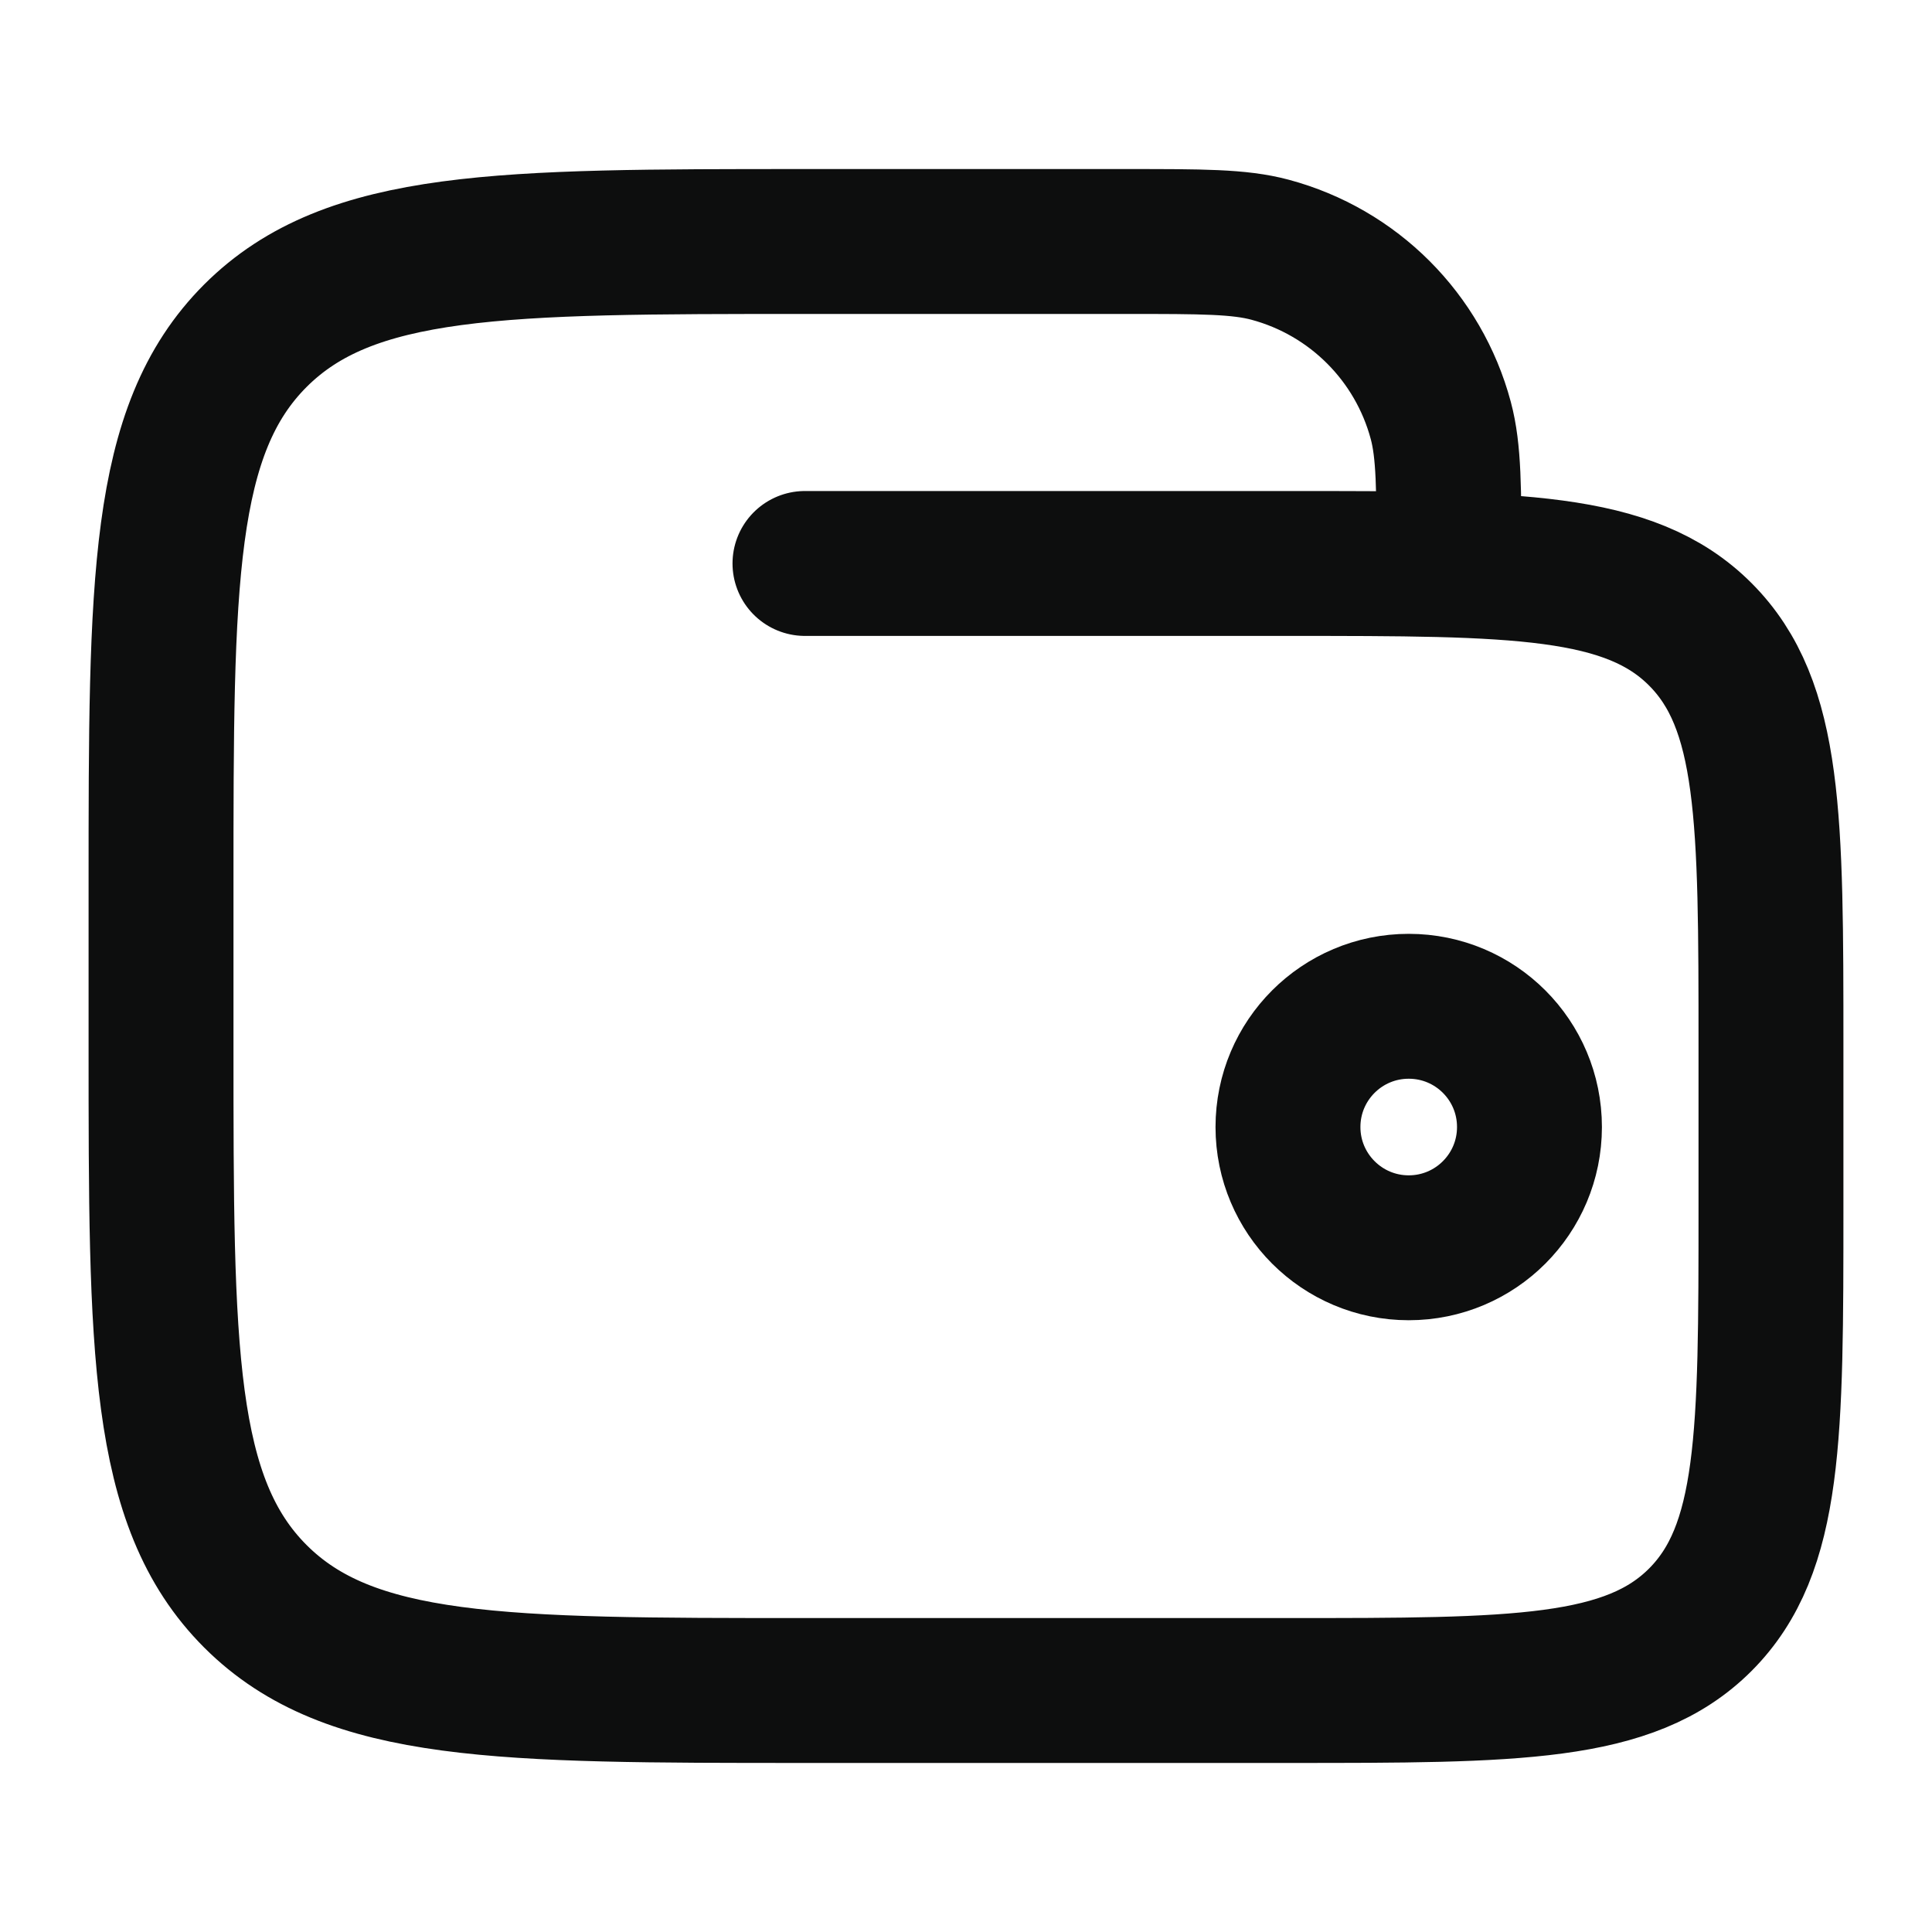 <svg width="20" height="20" viewBox="0 0 20 20" fill="none" xmlns="http://www.w3.org/2000/svg">
<path d="M13.333 11.667C13.333 12.357 13.893 12.917 14.583 12.917C15.274 12.917 15.833 12.357 15.833 11.667C15.833 10.976 15.274 10.417 14.583 10.417C13.893 10.417 13.333 10.976 13.333 11.667Z" stroke="#0D0E0E" stroke-width="1.5"/>
<path d="M8.333 5.833H13.333C15.69 5.833 16.869 5.833 17.601 6.566C18.333 7.298 18.333 8.476 18.333 10.833V12.5C18.333 14.857 18.333 16.035 17.601 16.768C16.869 17.5 15.69 17.5 13.333 17.5H8.333C5.191 17.5 3.619 17.5 2.643 16.524C1.667 15.547 1.667 13.976 1.667 10.833V9.167C1.667 6.024 1.667 4.453 2.643 3.476C3.619 2.5 5.191 2.5 8.333 2.5H11.667C12.442 2.5 12.829 2.5 13.147 2.585C14.01 2.816 14.684 3.49 14.915 4.353C15 4.671 15 5.058 15 5.833" stroke="#0D0E0E" stroke-width="1.5" stroke-linecap="round"/>
</svg>
